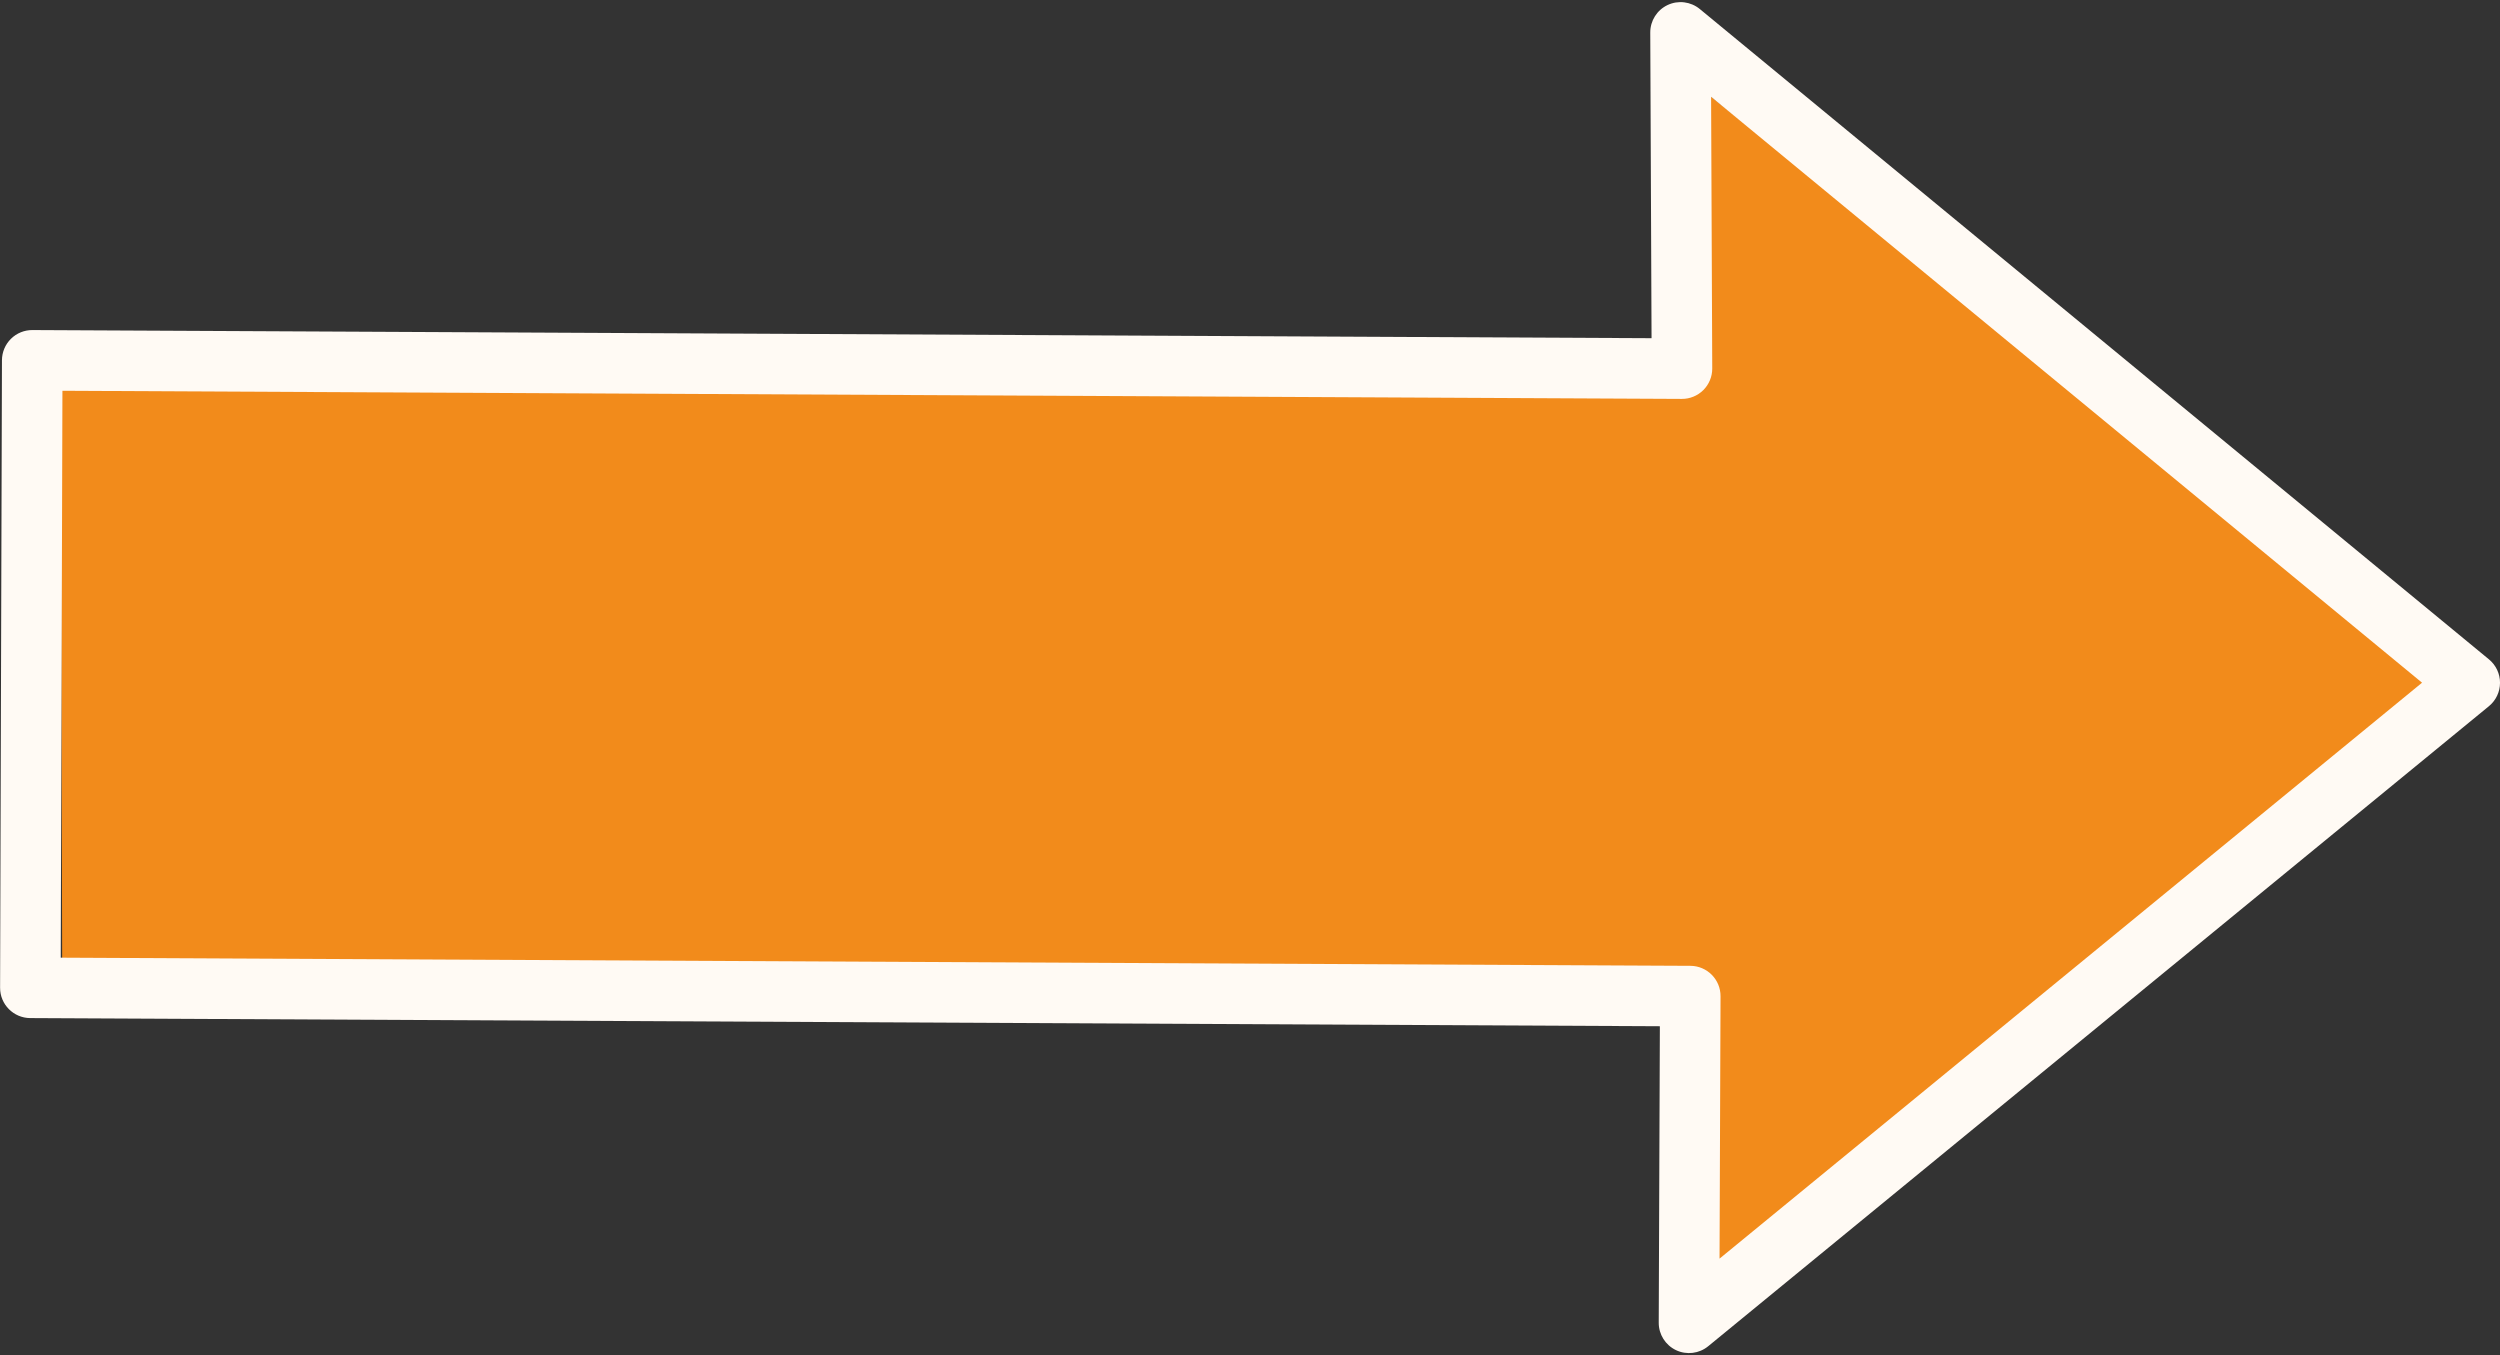 <?xml version="1.0" encoding="UTF-8" standalone="no"?><svg xmlns="http://www.w3.org/2000/svg" xmlns:xlink="http://www.w3.org/1999/xlink" fill="#000000" height="1521.6" preserveAspectRatio="xMidYMid meet" version="1" viewBox="-875.5 314.5 2807.1 1521.6" width="2807.1" zoomAndPan="magnify"><rect x="-875.5" y="314.5" width="2807.1" height="1521.6" fill="#333333" stroke="none"/><g><g fill="#f28b1b" id="change1_1"><path d="M1033.541,732.464L1033.078,412.887L1863.959,1078.598L1033.462,1764.94L1036.055,1425.619L-805.606,1423.209L-807.508,726.328L1033.541,732.464"/></g><g fill="#fffaf4" id="change2_1"><path d="M1033.109,324.643L1033.109,324.643L1919.24,1054.897C1927.089,1061.365,1931.63,1071.008,1931.617,1081.179C1931.604,1091.35,1927.039,1100.981,1919.173,1107.429L1919.173,1107.429L1042.544,1826.093C1032.362,1834.44,1018.275,1836.159,1006.385,1830.503C994.495,1824.848,986.939,1812.836,986.989,1799.669L986.989,1799.669L988.39,1432.844L1022.22,1466.974L-841.57,1457.641C-860.32,1457.547,-875.455,1442.291,-875.399,1423.54L-875.399,1423.54L-873.301,719C-873.274,709.971,-869.656,701.323,-863.246,694.964C-856.836,688.605,-848.159,685.057,-839.13,685.102L-839.13,685.102L1013.244,694.414L979.073,728.557L977.486,351.024C977.431,337.839,985.003,325.812,996.916,320.161C1008.829,314.511,1022.934,316.258,1033.109,324.643L1033.109,324.643 M989.863,377.12L1045.486,350.738L1047.073,728.271C1047.111,737.342,1043.522,746.053,1037.105,752.465C1030.688,758.877,1021.974,762.459,1012.902,762.413L1012.902,762.413L-839.472,753.101L-805.301,719.203L-807.4,1423.743L-841.229,1389.642L1022.561,1398.975C1041.322,1399.069,1056.462,1414.342,1056.39,1433.104L1056.39,1433.104L1054.988,1799.929L999.433,1773.506L1876.062,1054.842L1875.995,1107.374L989.863,377.12 Z"/></g></g></svg>